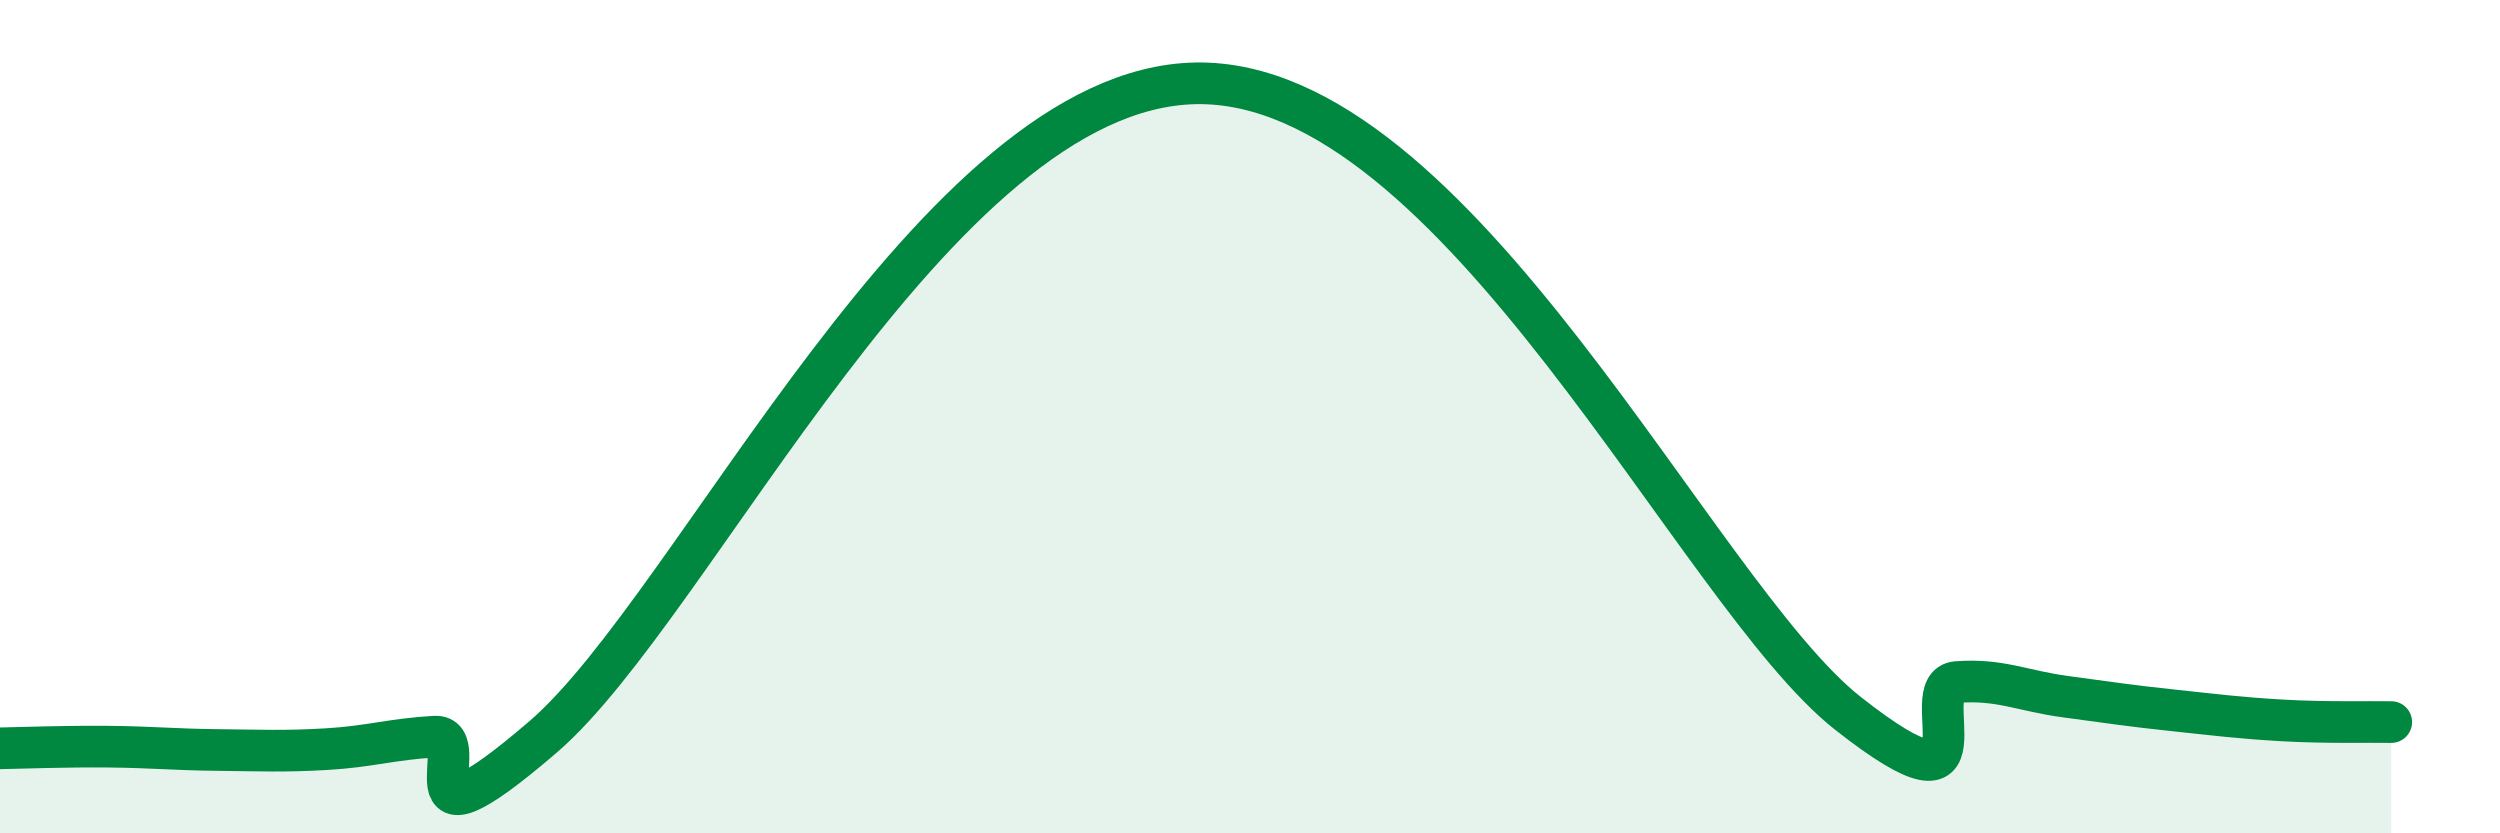 
    <svg width="60" height="20" viewBox="0 0 60 20" xmlns="http://www.w3.org/2000/svg">
      <path
        d="M 0,17.96 C 0.52,17.95 1.57,17.91 2.61,17.92 C 3.65,17.93 4.18,17.99 5.22,18 C 6.26,18.01 6.79,18.04 7.83,17.98 C 8.87,17.92 9.39,17.74 10.43,17.68 C 11.47,17.62 9.39,20.82 13.04,17.68 C 16.69,14.54 22.44,2.11 28.7,2 C 34.96,1.89 40.7,14.25 44.35,17.12 C 48,19.99 45.92,16.45 46.96,16.37 C 48,16.29 48.53,16.58 49.57,16.72 C 50.61,16.86 51.13,16.94 52.17,17.05 C 53.21,17.16 53.74,17.23 54.78,17.29 C 55.82,17.35 56.87,17.32 57.39,17.33L57.39 20L0 20Z"
        fill="#008740"
        opacity="0.1"
        stroke-linecap="round"
        stroke-linejoin="round"
      />
      <path
        d="M 0,17.96 C 0.52,17.95 1.57,17.91 2.61,17.92 C 3.65,17.93 4.18,17.99 5.22,18 C 6.26,18.01 6.79,18.04 7.83,17.98 C 8.87,17.92 9.39,17.74 10.43,17.68 C 11.47,17.62 9.39,20.82 13.04,17.68 C 16.69,14.54 22.44,2.11 28.7,2 C 34.96,1.89 40.7,14.25 44.35,17.12 C 48,19.99 45.92,16.45 46.96,16.37 C 48,16.29 48.53,16.58 49.57,16.72 C 50.61,16.86 51.13,16.94 52.17,17.05 C 53.21,17.16 53.74,17.23 54.78,17.29 C 55.82,17.35 56.87,17.32 57.39,17.33"
        stroke="#008740"
        stroke-width="1"
        fill="none"
        stroke-linecap="round"
        stroke-linejoin="round"
      />
    </svg>
  